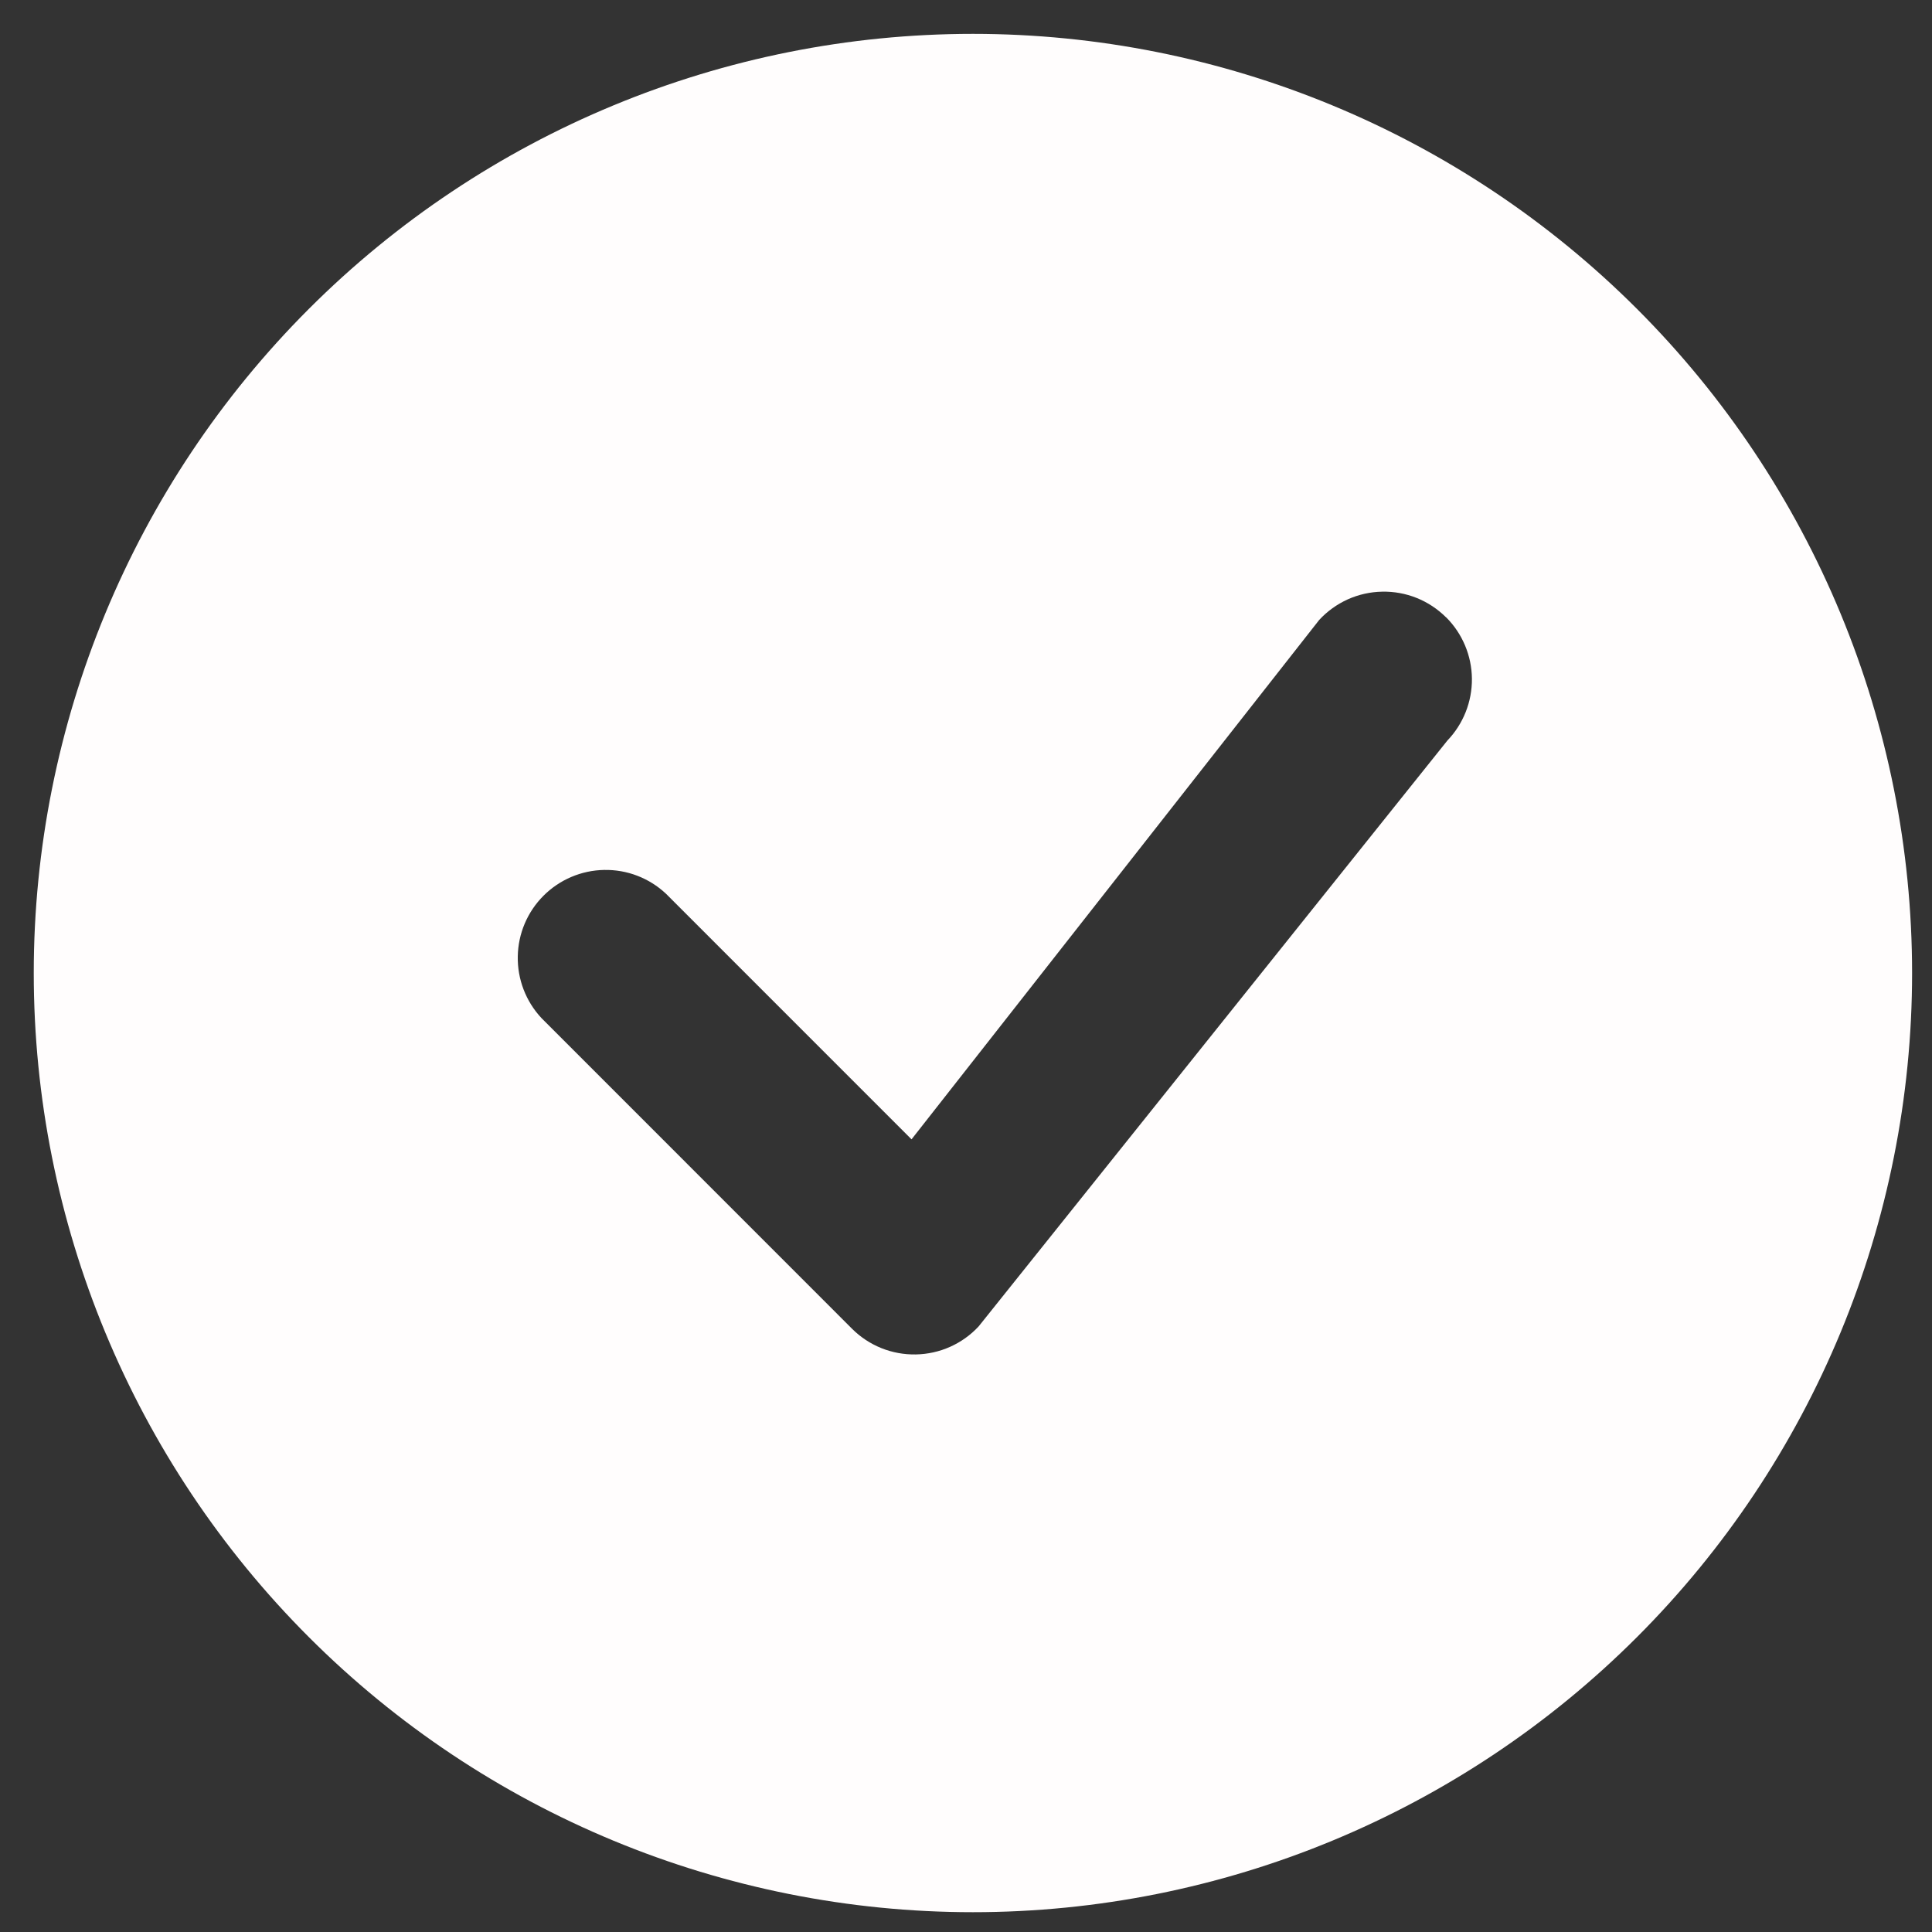 <svg width="36" height="36" viewBox="0 0 36 36" fill="none" xmlns="http://www.w3.org/2000/svg">
<rect x="0" y="0" width="36" height="36" fill="#333333" stroke="none"/>
<path d="M35.629 18.131C35.629 22.772 33.785 27.223 30.503 30.505C27.221 33.787 22.77 35.631 18.129 35.631C13.488 35.631 9.036 33.787 5.755 30.505C2.473 27.223 0.629 22.772 0.629 18.131C0.629 13.49 2.473 9.038 5.755 5.756C9.036 2.475 13.488 0.631 18.129 0.631C22.77 0.631 27.221 2.475 30.503 5.756C33.785 9.038 35.629 13.49 35.629 18.131ZM26.945 11.503C26.788 11.347 26.602 11.224 26.398 11.142C26.193 11.06 25.974 11.02 25.753 11.025C25.532 11.029 25.315 11.078 25.114 11.168C24.913 11.259 24.732 11.389 24.582 11.551L16.985 21.23L12.406 16.65C12.095 16.36 11.684 16.202 11.259 16.21C10.834 16.217 10.428 16.39 10.128 16.69C9.827 16.991 9.655 17.396 9.648 17.821C9.64 18.246 9.798 18.658 10.088 18.969L15.876 24.759C16.032 24.915 16.217 25.037 16.422 25.12C16.626 25.202 16.845 25.242 17.065 25.238C17.285 25.234 17.503 25.186 17.704 25.096C17.905 25.006 18.086 24.877 18.236 24.715L26.969 13.8C27.266 13.49 27.431 13.076 27.427 12.647C27.423 12.217 27.25 11.806 26.947 11.503H26.945Z" fill="#FFFDFD"/>
</svg>
